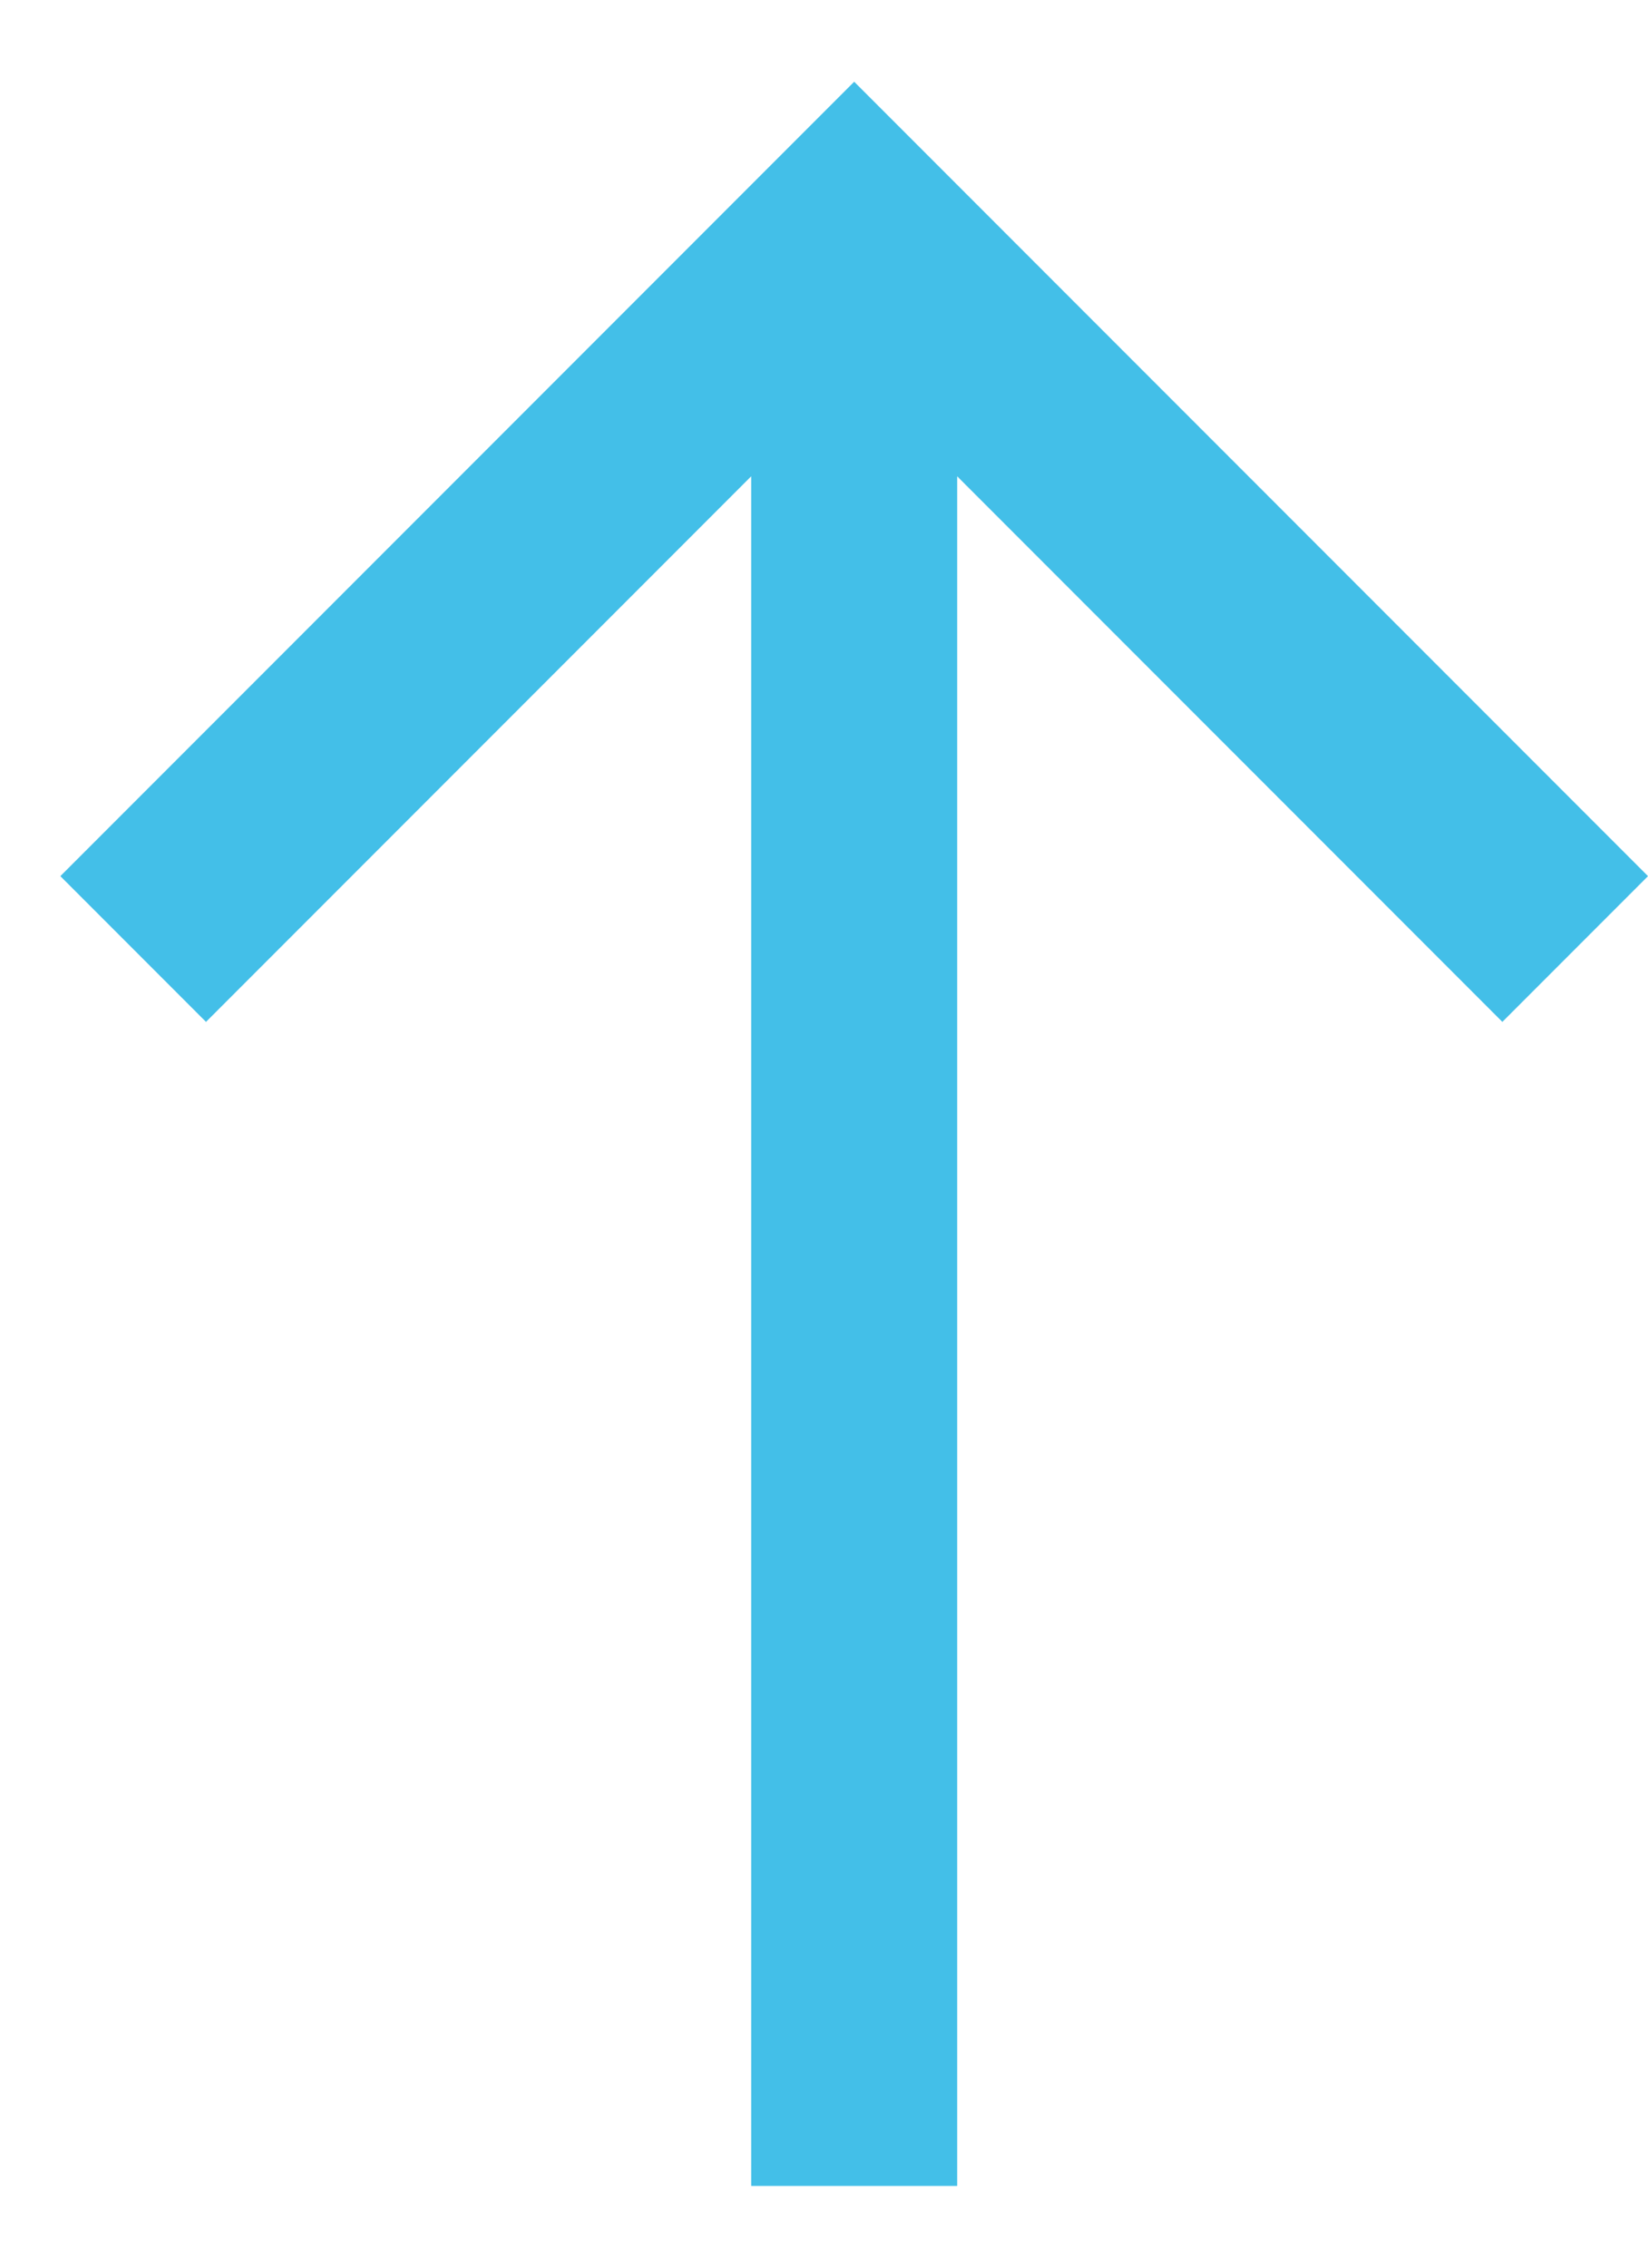 <svg width="16" height="22" viewBox="0 0 16 22" fill="none" xmlns="http://www.w3.org/2000/svg">
<path fill-rule="evenodd" clip-rule="evenodd" d="M7.293 4.621V21.207H9.293V4.621L14.586 9.914L16 8.5L8.293 0.793L0.586 8.5L2 9.914L7.293 4.621Z" fill="#43BFE8"/>
</svg>
